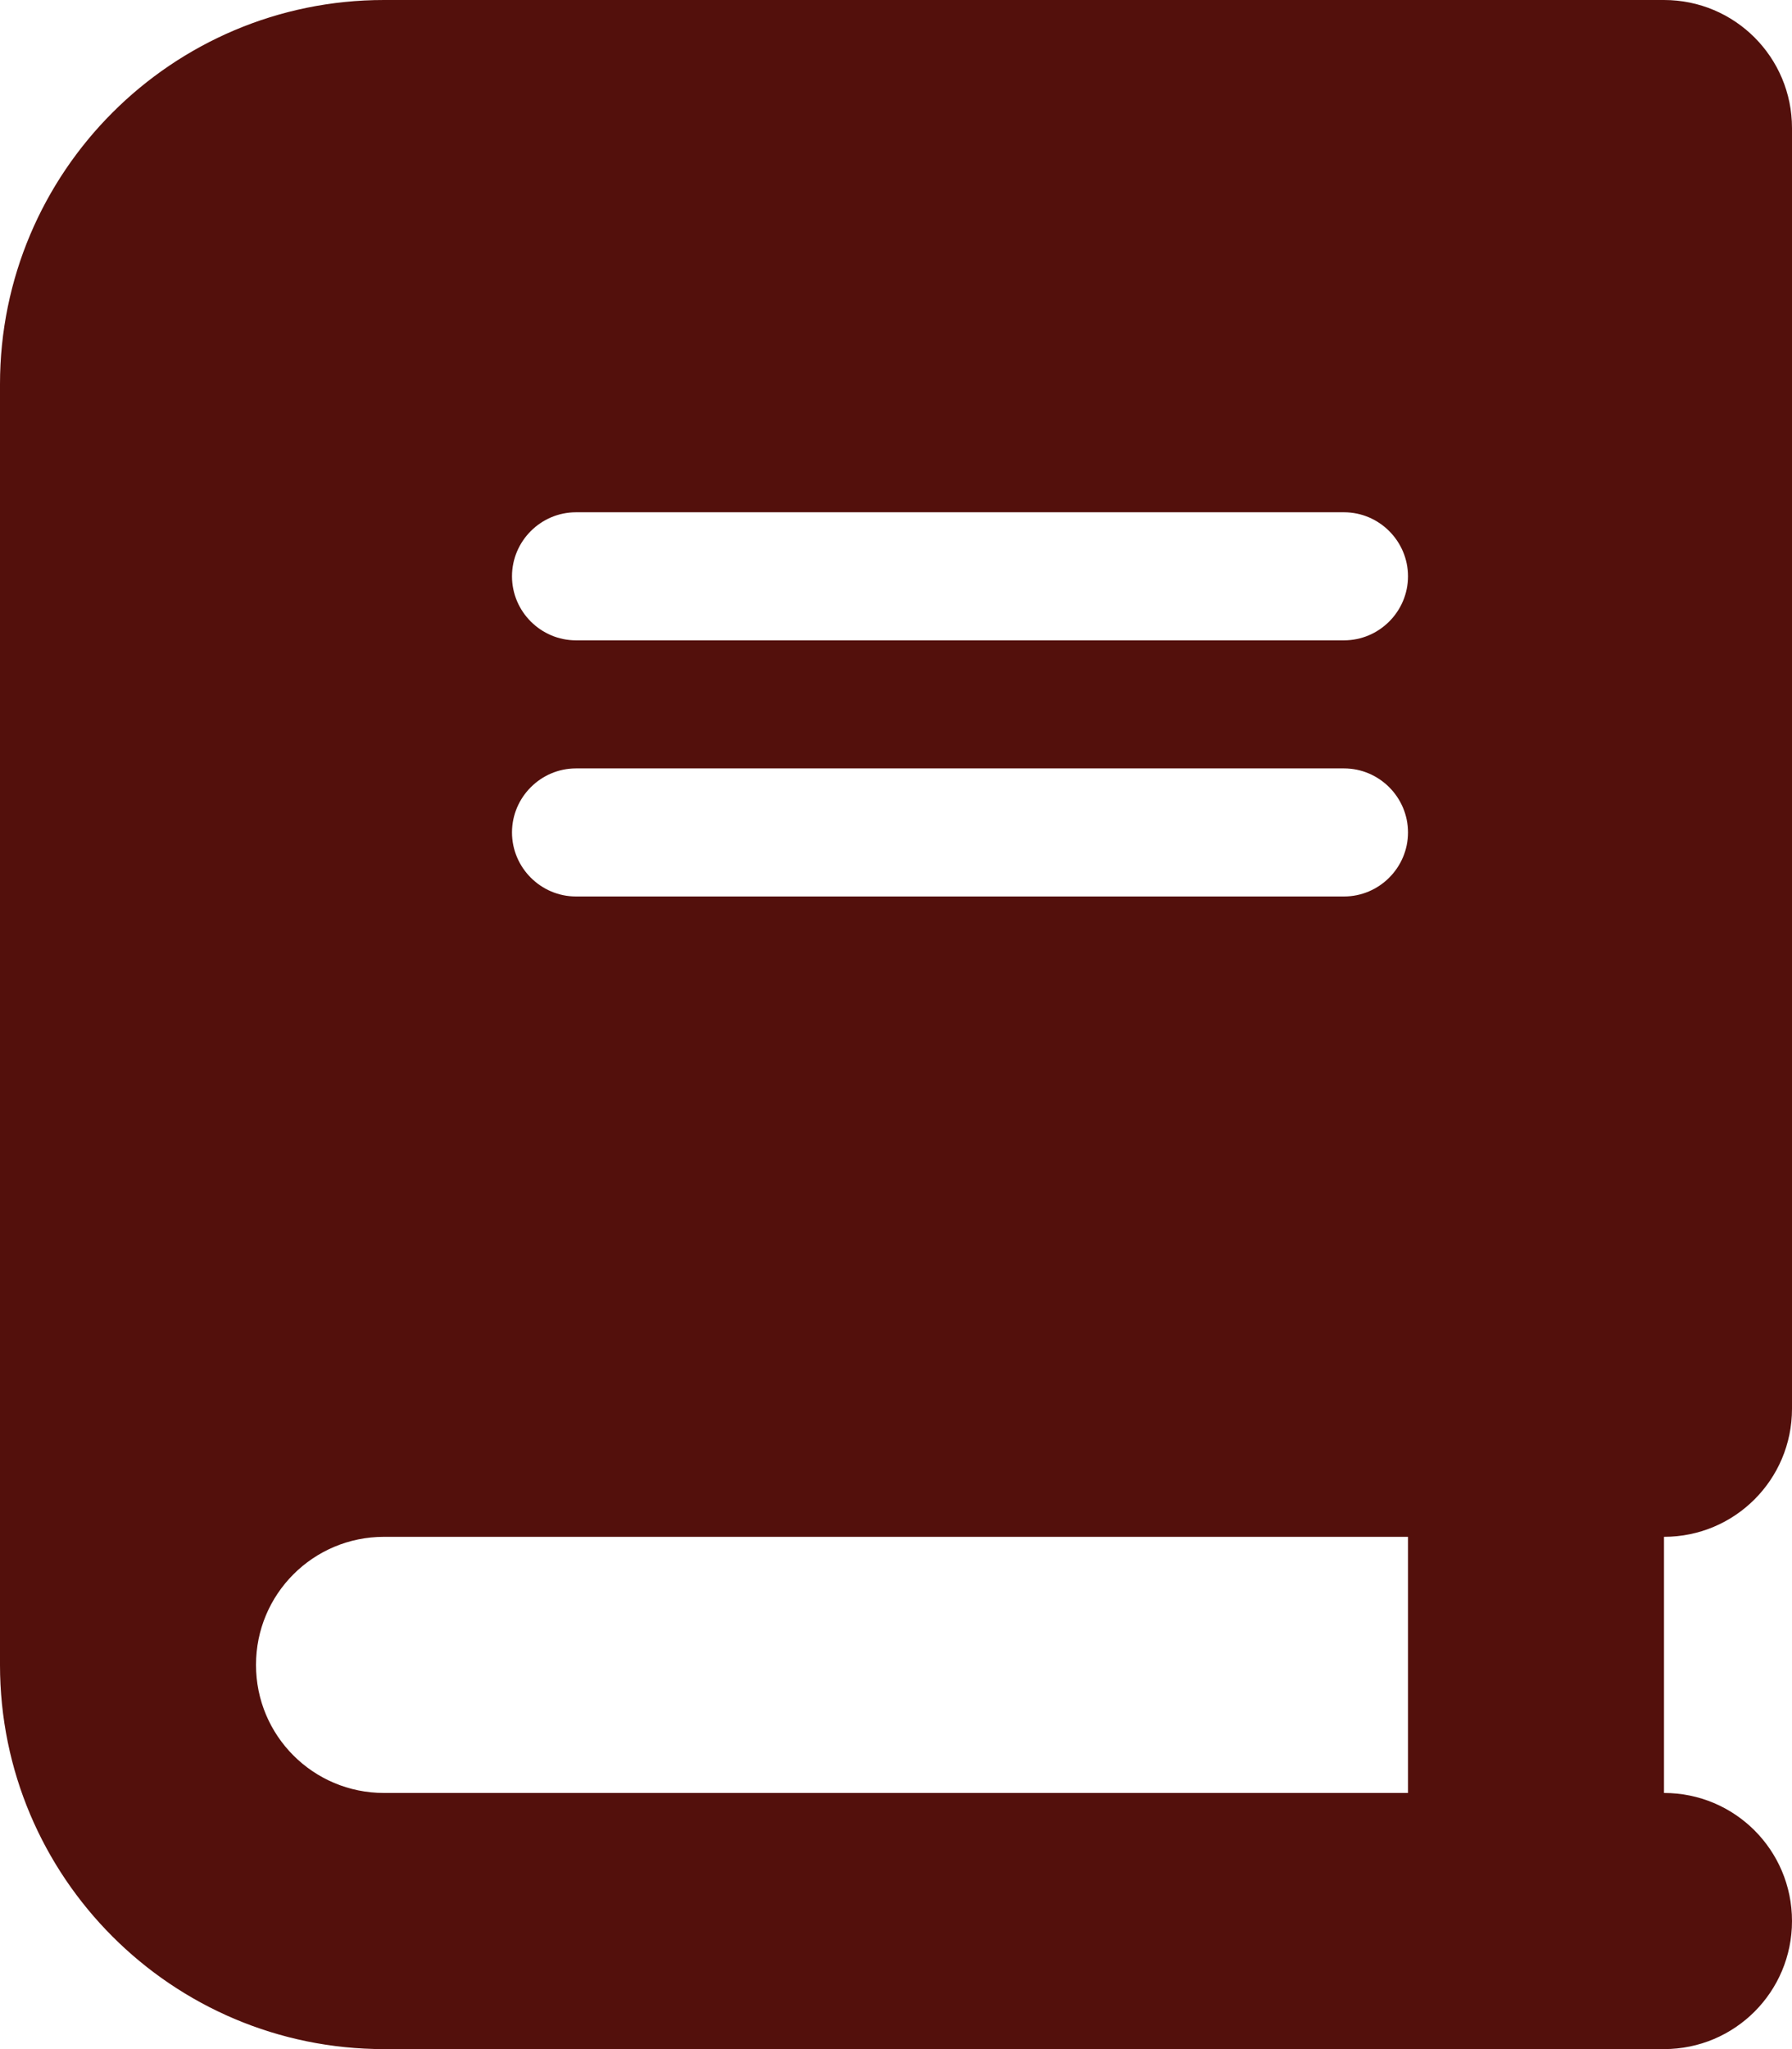 <svg xmlns="http://www.w3.org/2000/svg" viewBox="0 0 448 512"><!--!Font Awesome Free 6.7.2 by @fontawesome - https://fontawesome.com License - https://fontawesome.com/license/free Copyright 2025 Fonticons, Inc.--><path fill="#53100c" d="M96 0C43 0 0 43 0 96L0 416c0 53 43 96 96 96l288 0 32 0c17.7 0 32-14.3 32-32s-14.3-32-32-32l0-64c17.7 0 32-14.3 32-32l0-320c0-17.7-14.3-32-32-32L384 0 96 0zm0 384l256 0 0 64L96 448c-17.7 0-32-14.3-32-32s14.3-32 32-32zm32-240c0-8.8 7.2-16 16-16l192 0c8.8 0 16 7.2 16 16s-7.2 16-16 16l-192 0c-8.8 0-16-7.2-16-16zm16 48l192 0c8.8 0 16 7.2 16 16s-7.2 16-16 16l-192 0c-8.8 0-16-7.2-16-16s7.2-16 16-16z"/></svg>